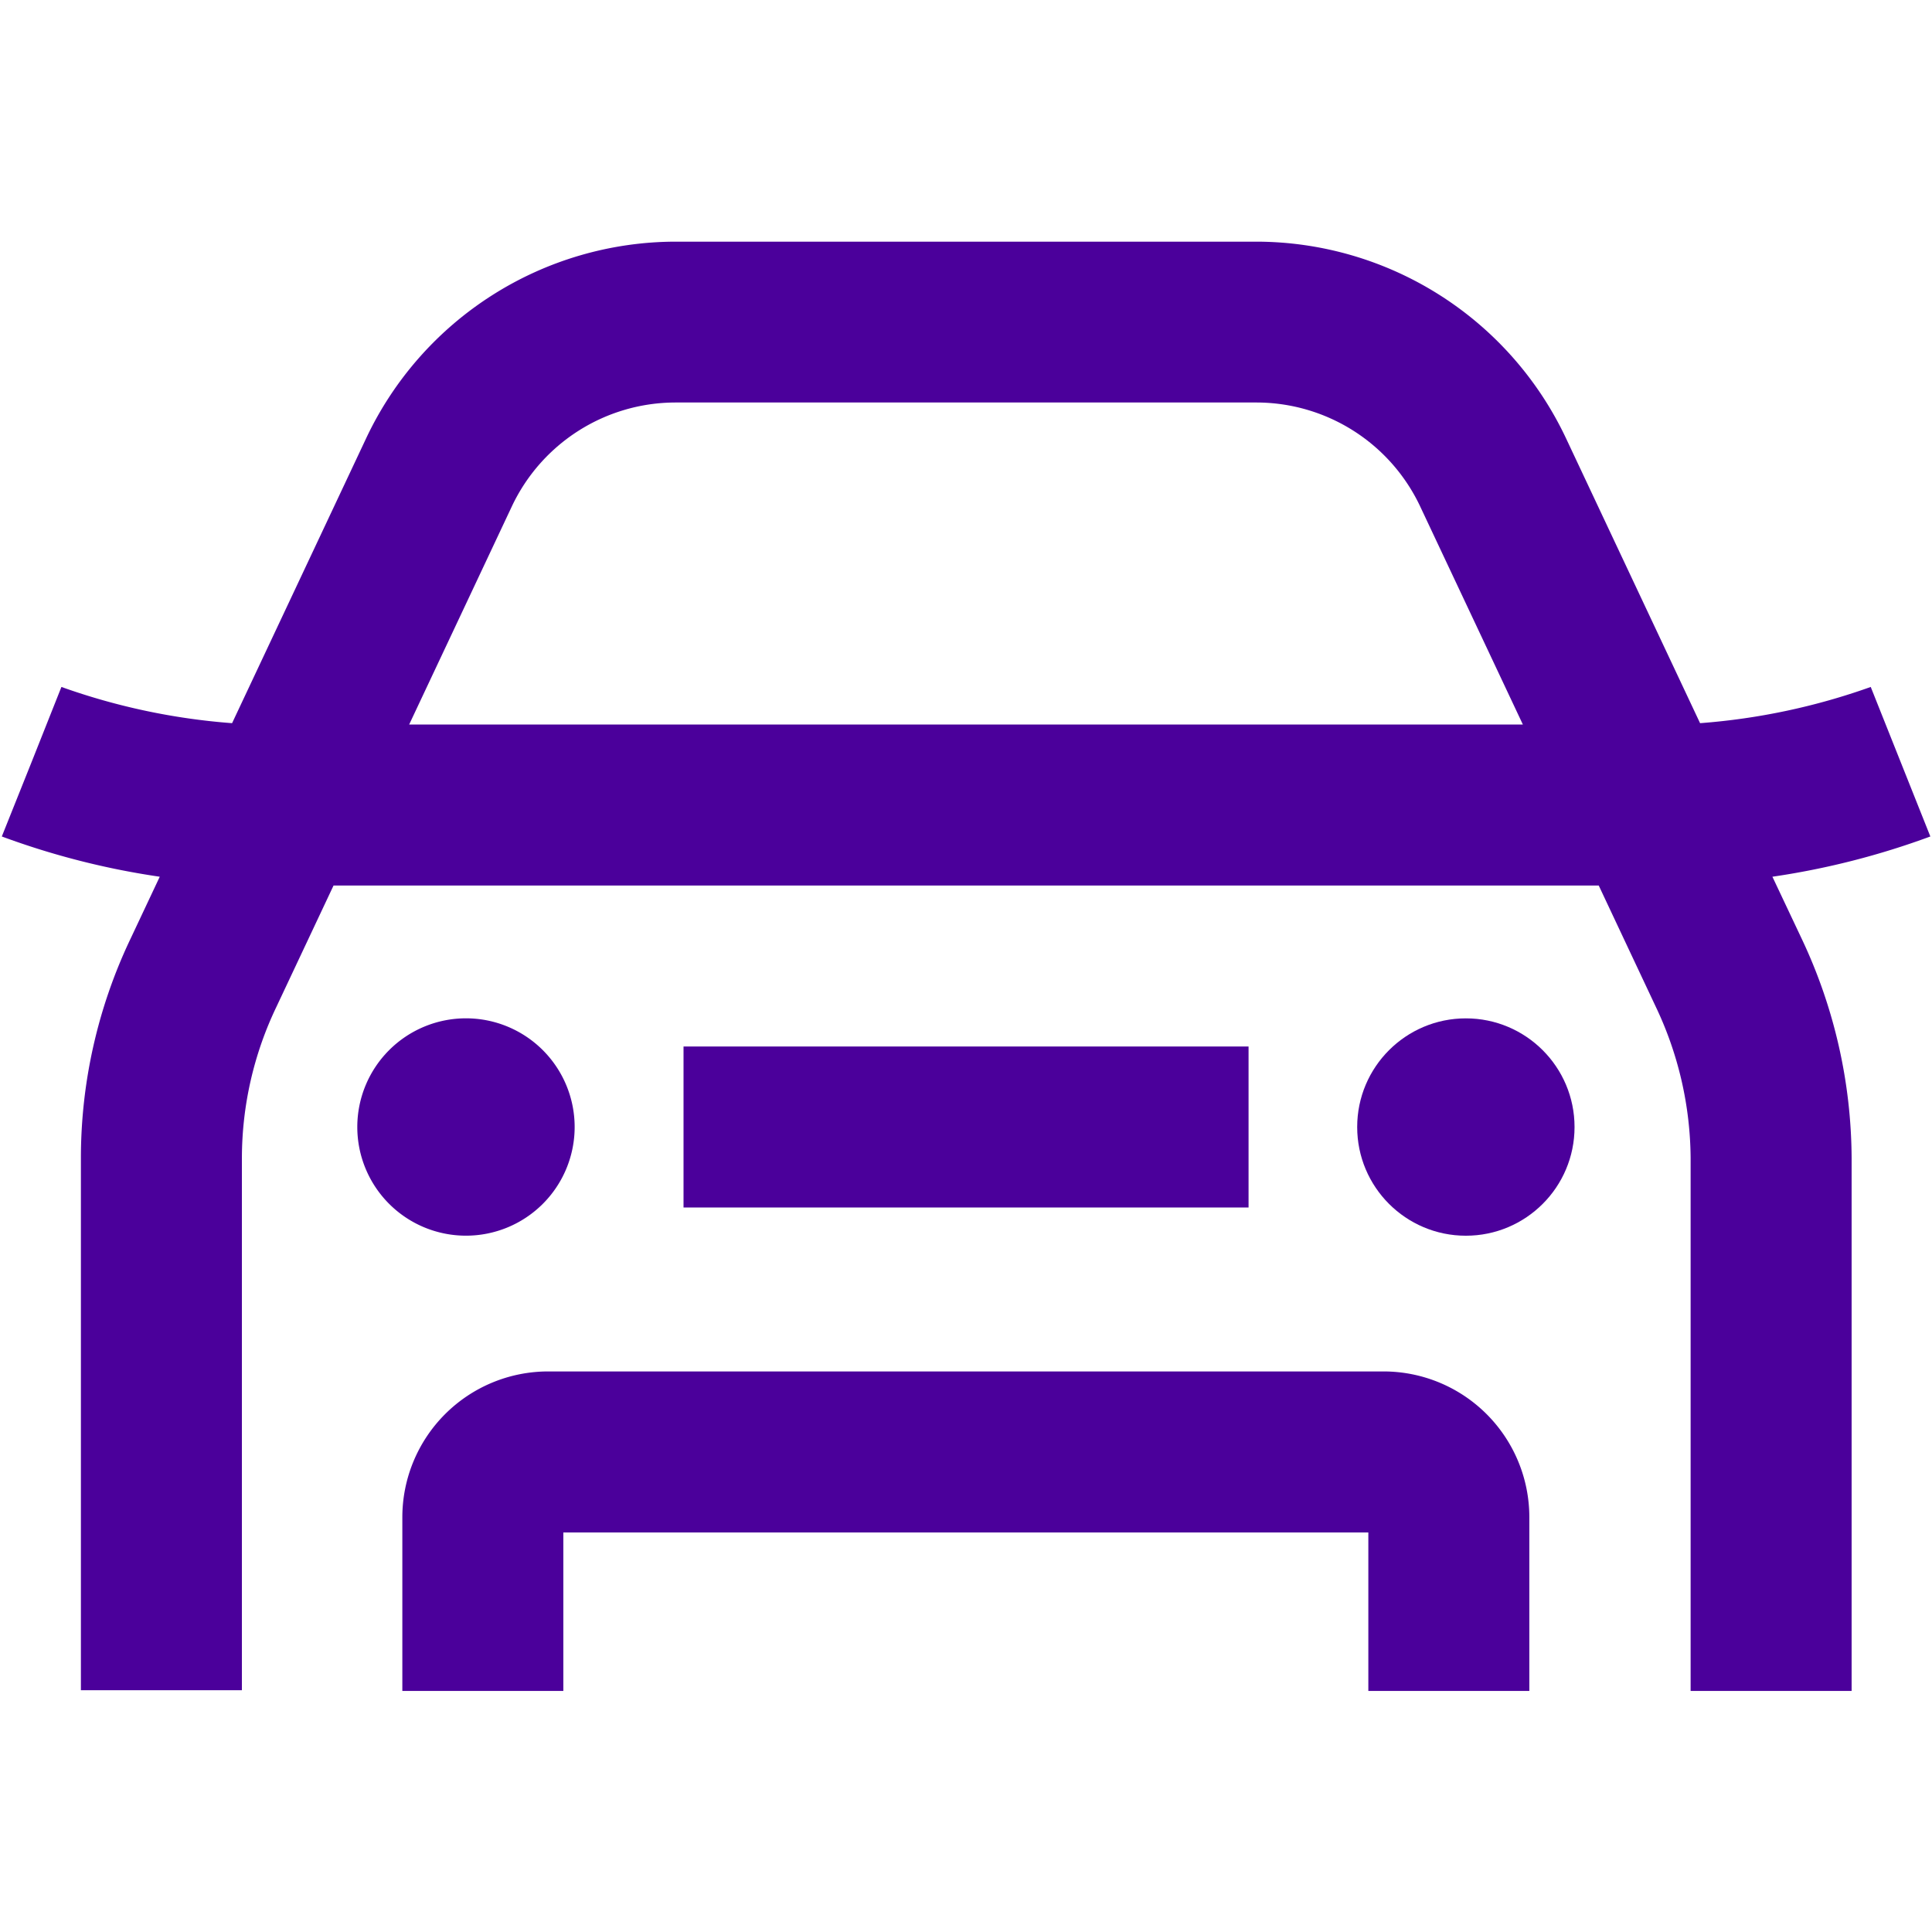 <svg xmlns="http://www.w3.org/2000/svg" width="48" height="48"><g data-name="Groupe 11691"><path data-name="Rectangle 7111" fill="none" d="M0 0h48v48H0z"/><g data-name="Groupe 11690" fill="#4b009b" transform="translate(153.877 263.13)"><path data-name="Tracé 17583" d="M-109.842-241.348a19.389 19.389 0 003.924-1l-1.481-3.715a16.2 16.2 0 01-4.24.9l-3.339-7.095a8.516 8.516 0 00-7.672-4.868h-14.45a8.514 8.514 0 00-7.672 4.868l-3.339 7.095a16.2 16.2 0 01-4.24-.9l-.738 1.858-.743 1.857a19.343 19.343 0 003.924 1l-.724 1.537a12.663 12.663 0 00-1.235 5.431v13.243h4v-13.243a8.716 8.716 0 01.854-3.728l1.423-3.022h31.433l1.422 3.022a8.871 8.871 0 01.861 3.746v13.243h4v-13.243a12.877 12.877 0 00-1.242-5.449zm-33.869-3.782l2.555-5.428a4.5 4.5 0 014.053-2.572h14.453a4.5 4.5 0 014.052 2.572l2.556 5.428z"/><path data-name="Rectangle 7112" d="M-136.895-237.13h14.038v4h-14.038z"/><path data-name="Tracé 17584" d="M-139.6-235.13a2.7 2.7 0 00-2.7-2.7 2.7 2.7 0 00-2.7 2.7 2.7 2.7 0 002.7 2.7 2.7 2.7 0 002.7-2.7z"/><circle data-name="Ellipse 34" cx="2.7" cy="2.7" r="2.7" transform="translate(-120.158 -237.829)"/><path data-name="Tracé 17585" d="M-119.5-229.057h-20.761a3.624 3.624 0 00-3.62 3.619v4.319h4v-3.938h20v3.938h4v-4.319a3.623 3.623 0 00-3.619-3.619z"/></g></g></svg>